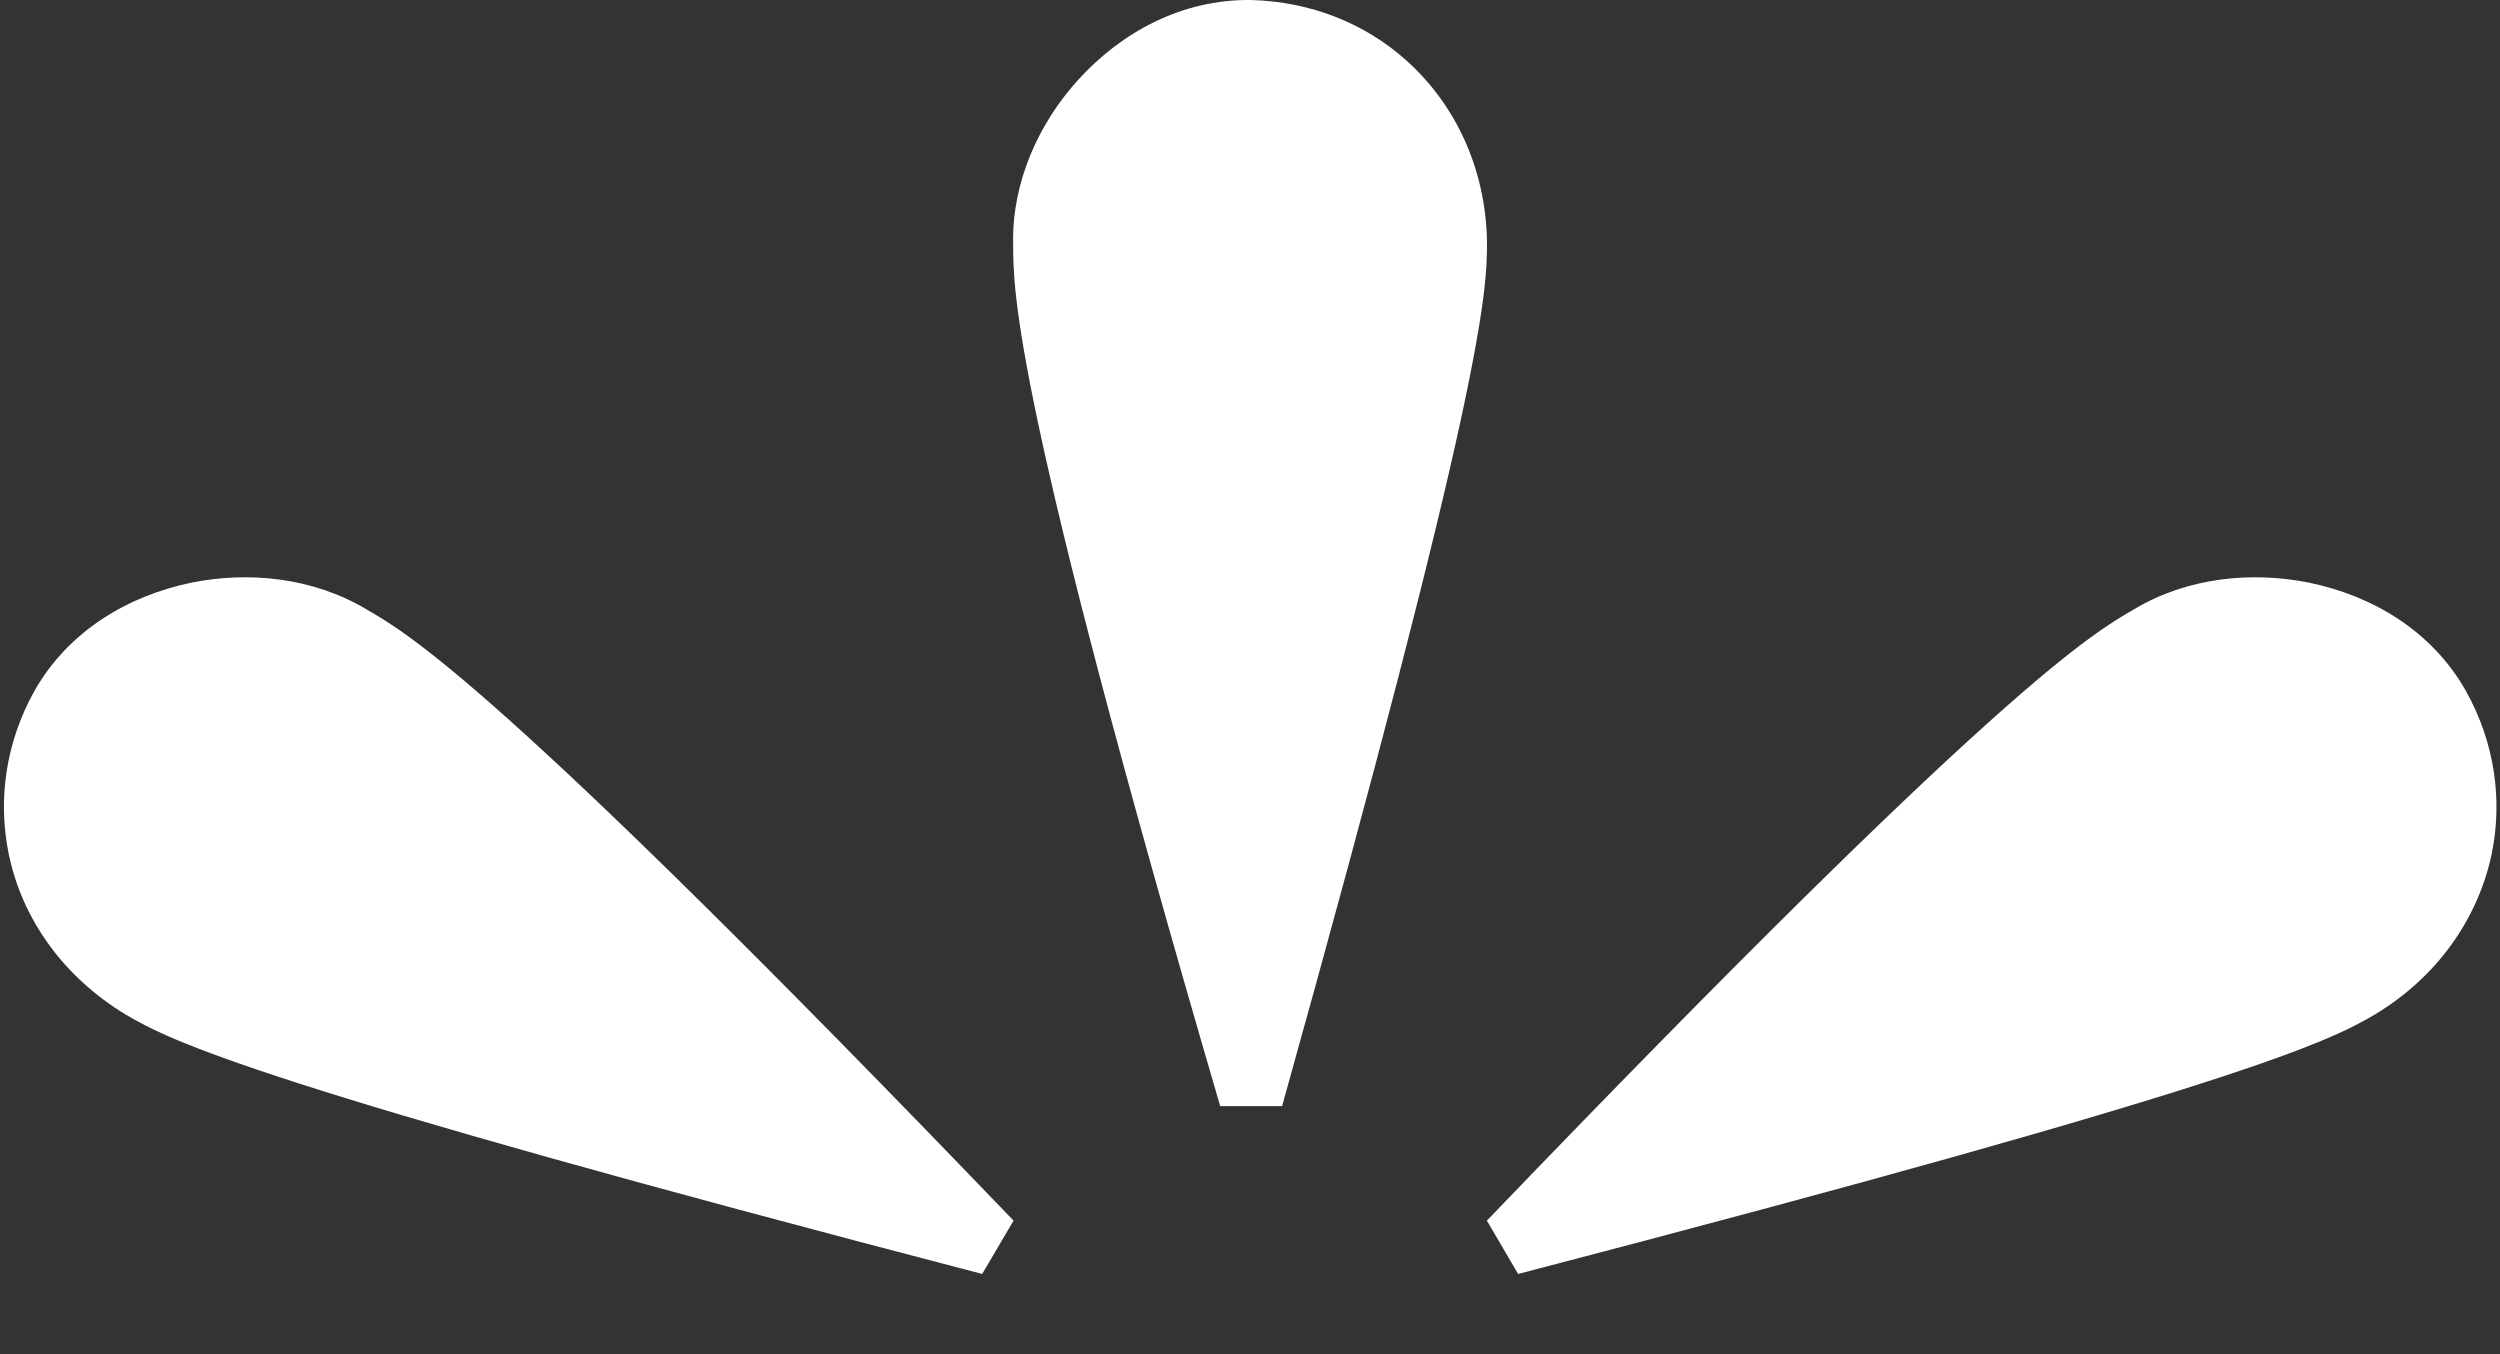 <svg width="24" height="13" viewBox="0 0 24 13" fill="none" xmlns="http://www.w3.org/2000/svg">
<rect x="0" y="0" width="24" height="13" fill="#333333" stroke="none"/>
<path d="M11.714 10.619C9.708 3.759 9.729 2.794 9.726 2.337C9.715 1.745 9.973 1.183 10.348 0.769C10.766 0.308 11.346 -0.007 12.007 0C12.584 0.015 13.104 0.225 13.497 0.577C13.985 1.012 14.261 1.633 14.275 2.311C14.278 2.815 14.236 3.722 12.308 10.619H11.71H11.714Z" fill="white"/>
<path d="M14.274 11.718C19.24 6.548 20.089 6.08 20.489 5.848C20.998 5.543 21.617 5.482 22.169 5.594C22.781 5.721 23.347 6.058 23.672 6.632C23.952 7.132 24.026 7.684 23.92 8.199C23.785 8.834 23.386 9.385 22.802 9.737C22.367 9.995 21.55 10.412 14.574 12.23L14.274 11.718Z" fill="white"/>
<path d="M9.429 12.23C2.45 10.412 1.637 9.995 1.202 9.737C0.618 9.382 0.215 8.834 0.084 8.199C-0.022 7.684 0.052 7.132 0.331 6.632C0.657 6.058 1.226 5.721 1.835 5.594C2.387 5.482 3.002 5.543 3.515 5.848C3.915 6.08 4.764 6.548 9.73 11.718L9.429 12.23Z" fill="white"/>
</svg>
